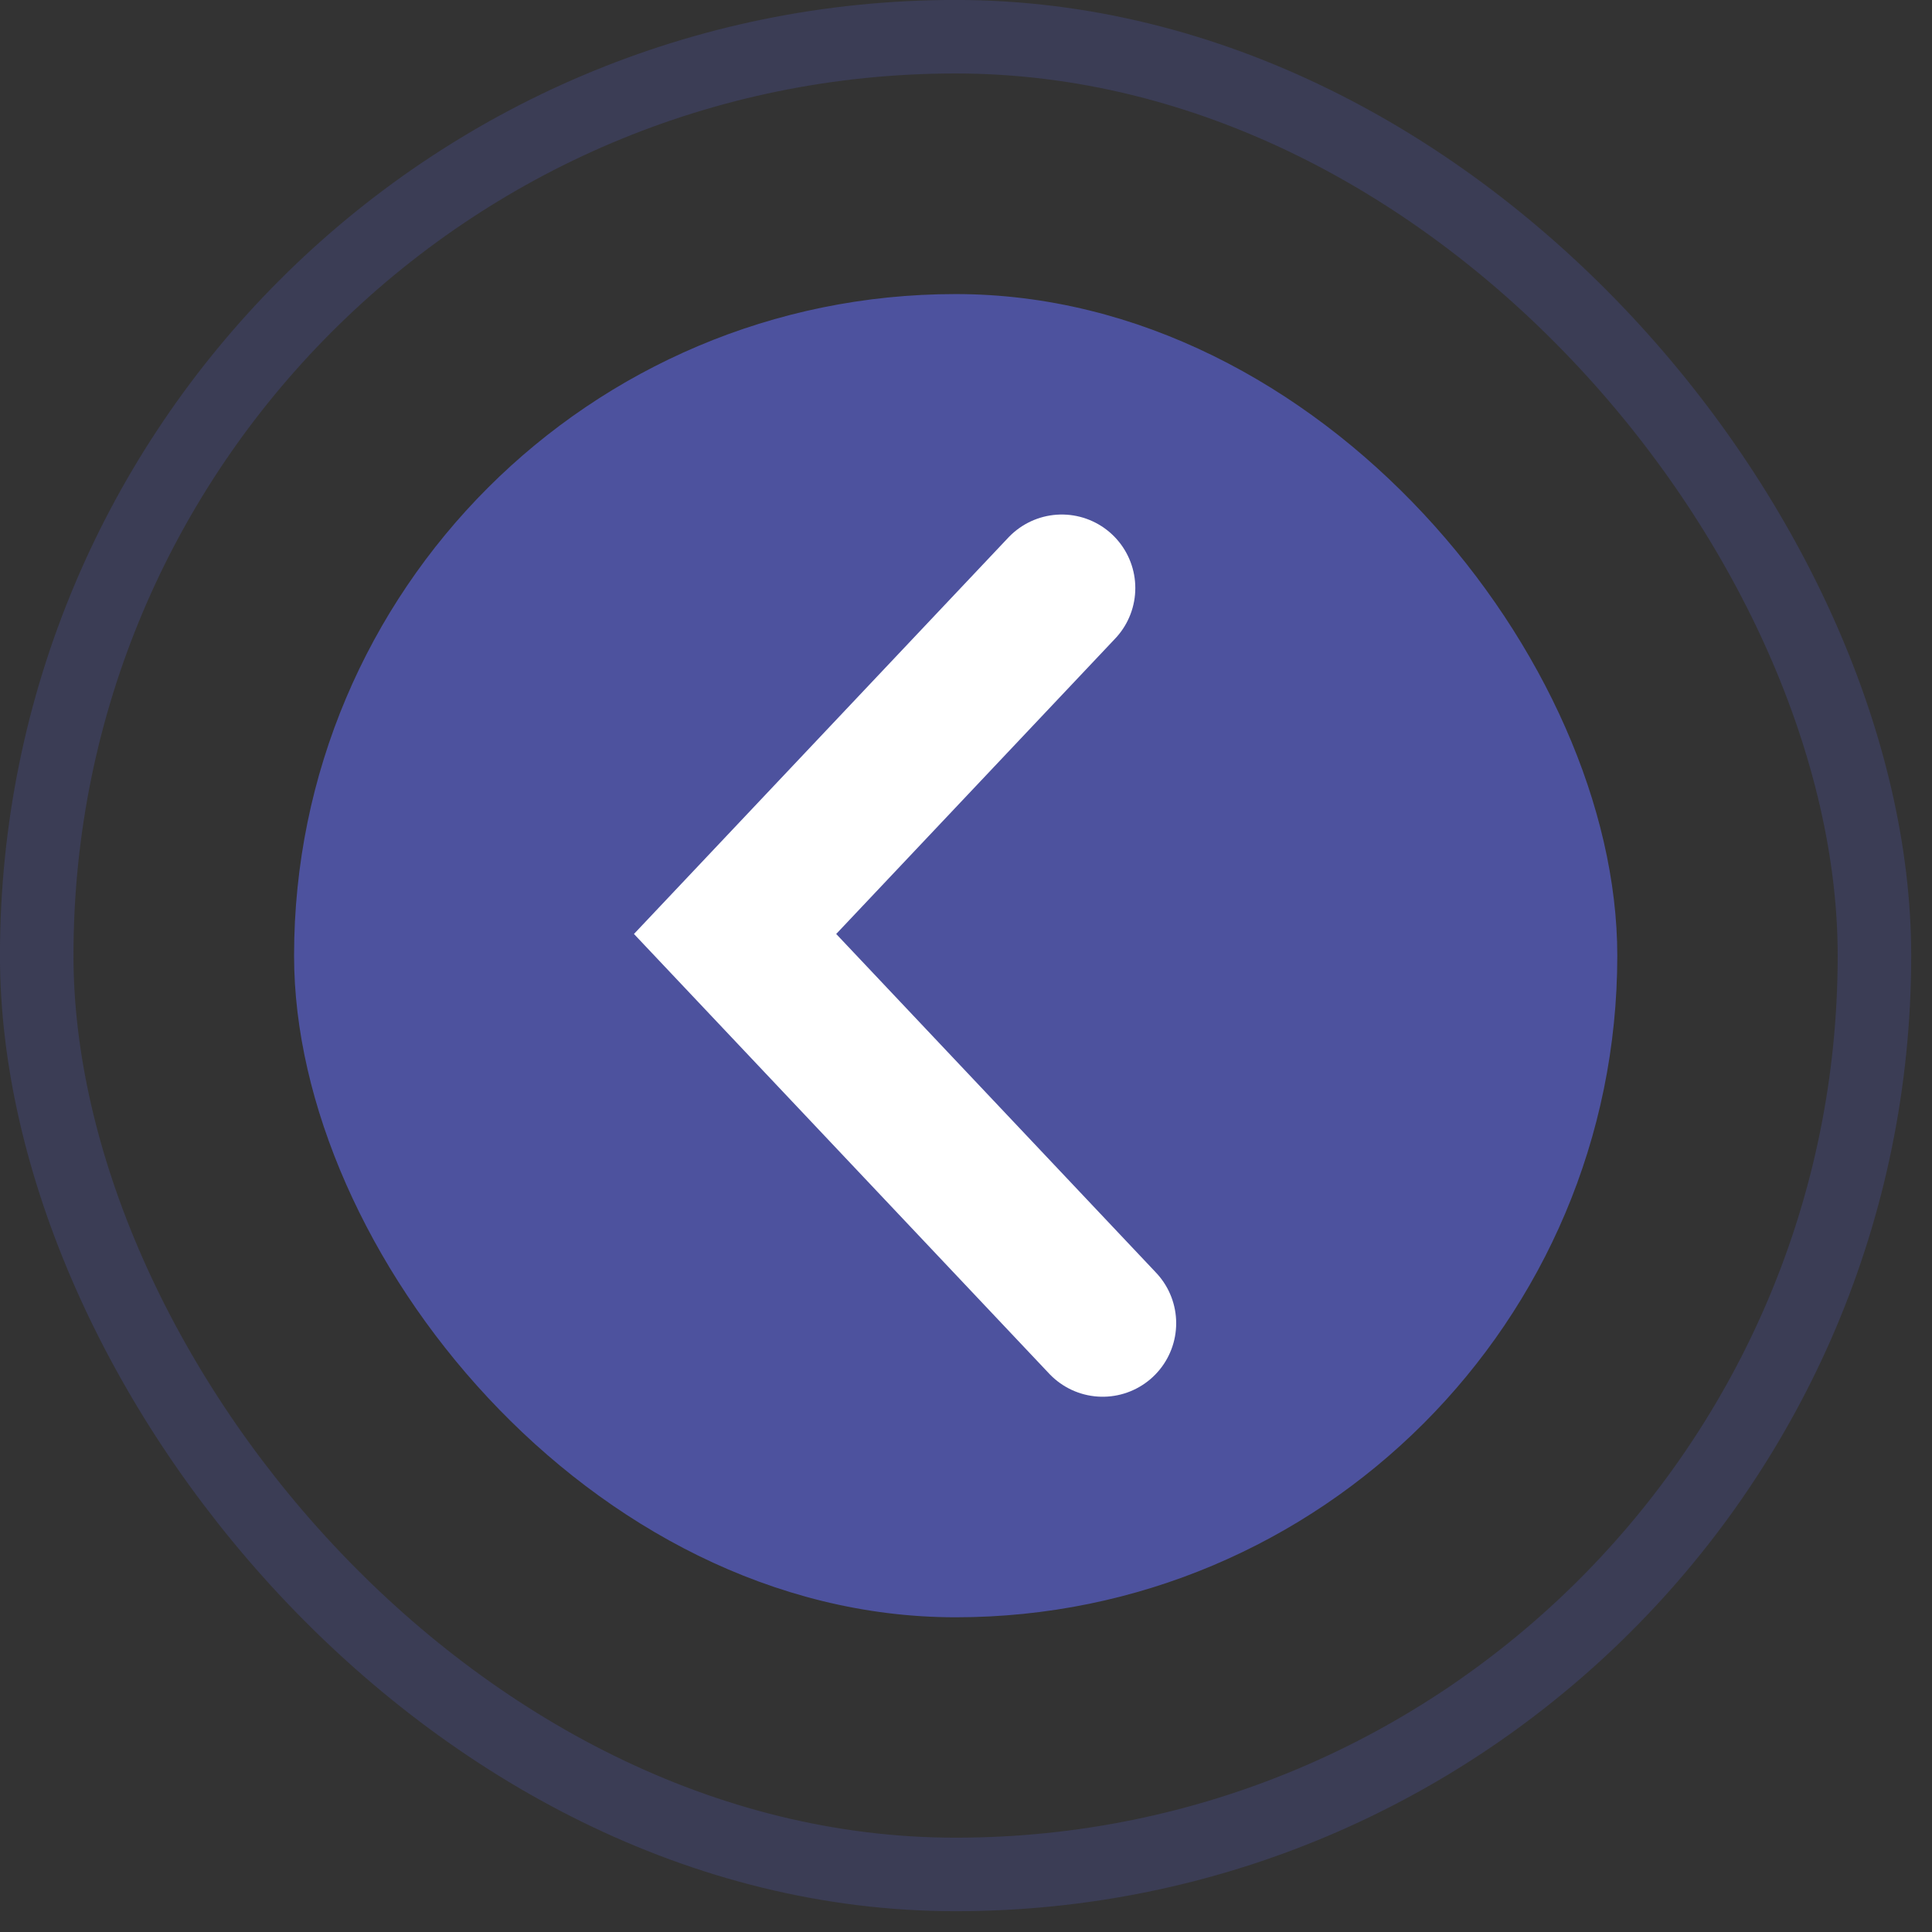 <?xml version="1.0" encoding="utf-8"?>
<svg xmlns="http://www.w3.org/2000/svg" fill="none" height="100%" overflow="visible" preserveAspectRatio="none" style="display: block;" viewBox="0 0 19 19" width="100%">
<rect x="0" y="0" width="19" height="19" fill="#333333" stroke="none"/>
<g id="Group 54">
<rect fill="#4D529E" height="13.013" id="Rectangle 51" rx="6.506" width="13.013" x="2.892" y="2.892"/>
<rect height="18.073" id="Rectangle 52" rx="9.037" stroke="#4D529E" stroke-opacity="0.32" stroke-width="0.723" width="18.073" x="0.361" y="0.361"/>
<path d="M10.442 5.783L7.229 9.185L10.844 13.013" id="Vector 19" stroke="white" stroke-linecap="round" stroke-width="1.446"/>
</g>
</svg>